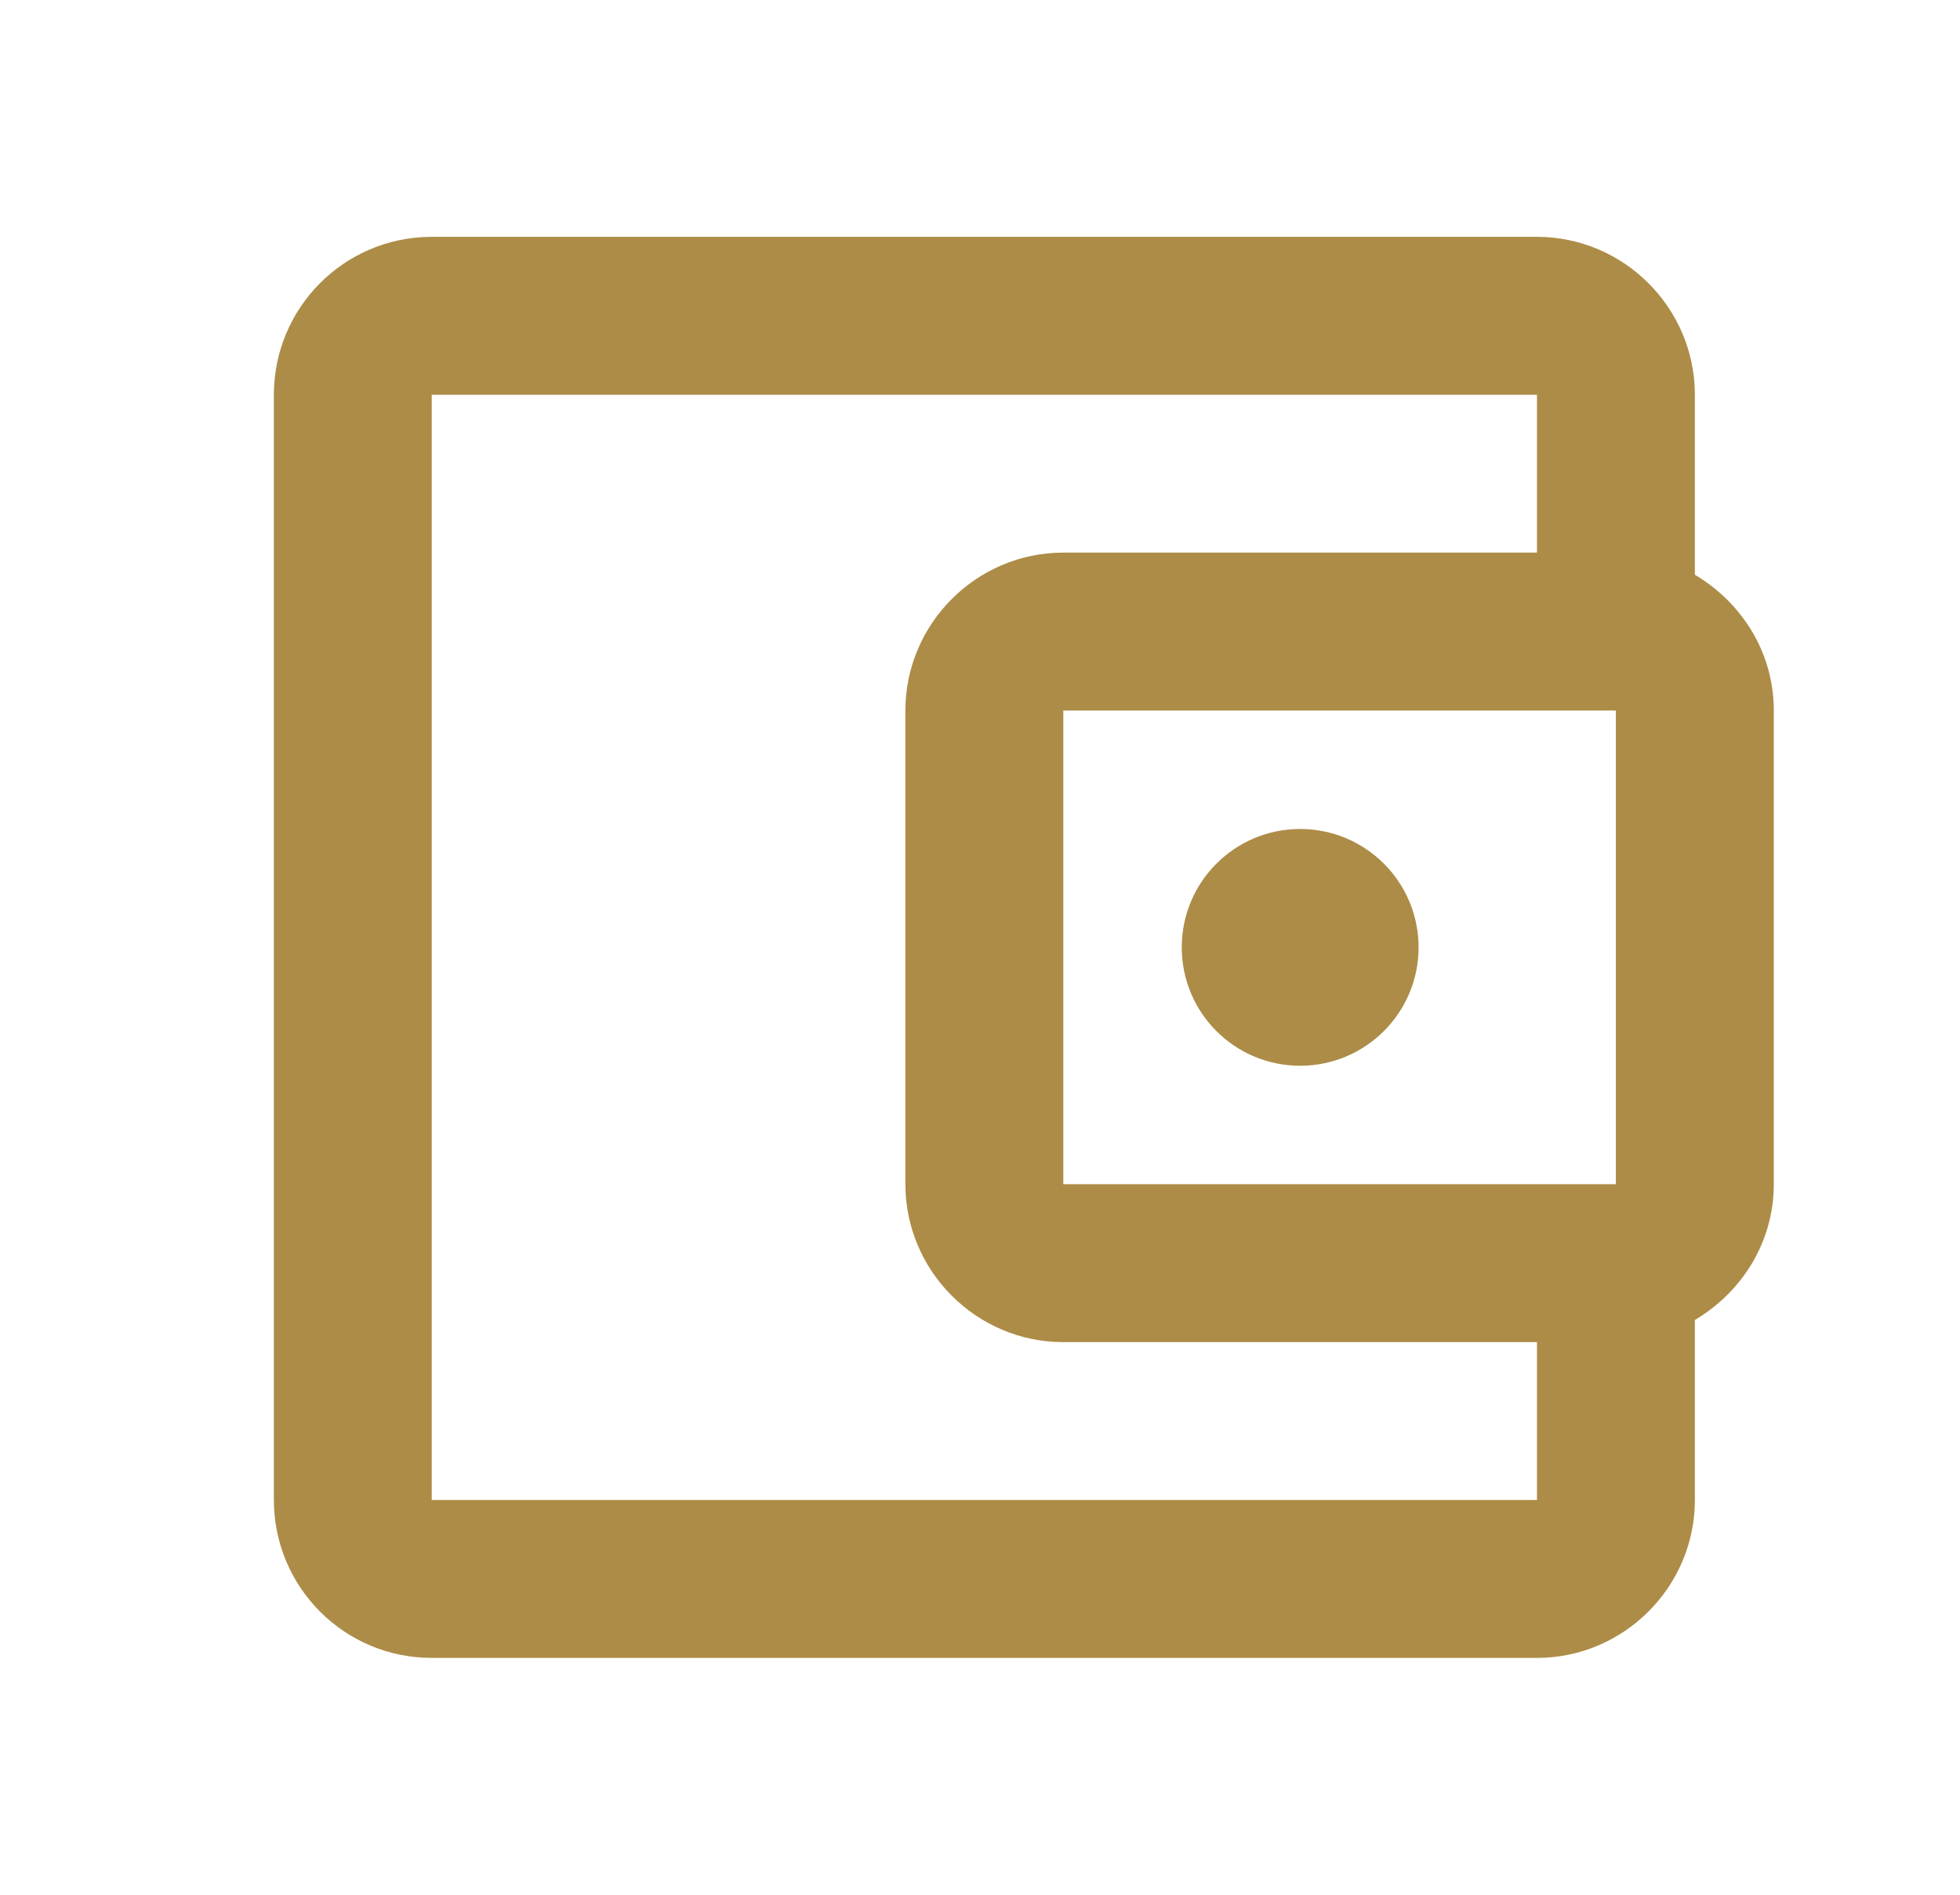 <svg width="30" height="29" viewBox="0 0 30 29" fill="none" xmlns="http://www.w3.org/2000/svg">
<g clip-path="url(#clip0_45_642)">
<path d="M25.942 8.797V6.042C25.942 4.713 24.854 3.625 23.525 3.625H6.608C5.267 3.625 4.192 4.713 4.192 6.042V22.958C4.192 24.288 5.267 25.375 6.608 25.375H23.525C24.854 25.375 25.942 24.288 25.942 22.958V20.203C26.655 19.78 27.15 19.019 27.15 18.125V10.875C27.15 9.981 26.655 9.22 25.942 8.797ZM24.733 10.875V18.125H16.275V10.875H24.733ZM6.608 22.958V6.042H23.525V8.458H16.275C14.946 8.458 13.858 9.546 13.858 10.875V18.125C13.858 19.454 14.946 20.542 16.275 20.542H23.525V22.958H6.608Z" fill="#AD8C47"/>
<path d="M19.9 16.312C20.901 16.312 21.713 15.501 21.713 14.5C21.713 13.499 20.901 12.688 19.9 12.688C18.899 12.688 18.088 13.499 18.088 14.5C18.088 15.501 18.899 16.312 19.9 16.312Z" fill="#AD8C47"/>
</g>
<defs>
<clipPath id="clip0_45_642">
<rect width="29" height="29" fill="white" transform="translate(0.567)"/>
</clipPath>
</defs>
</svg>
